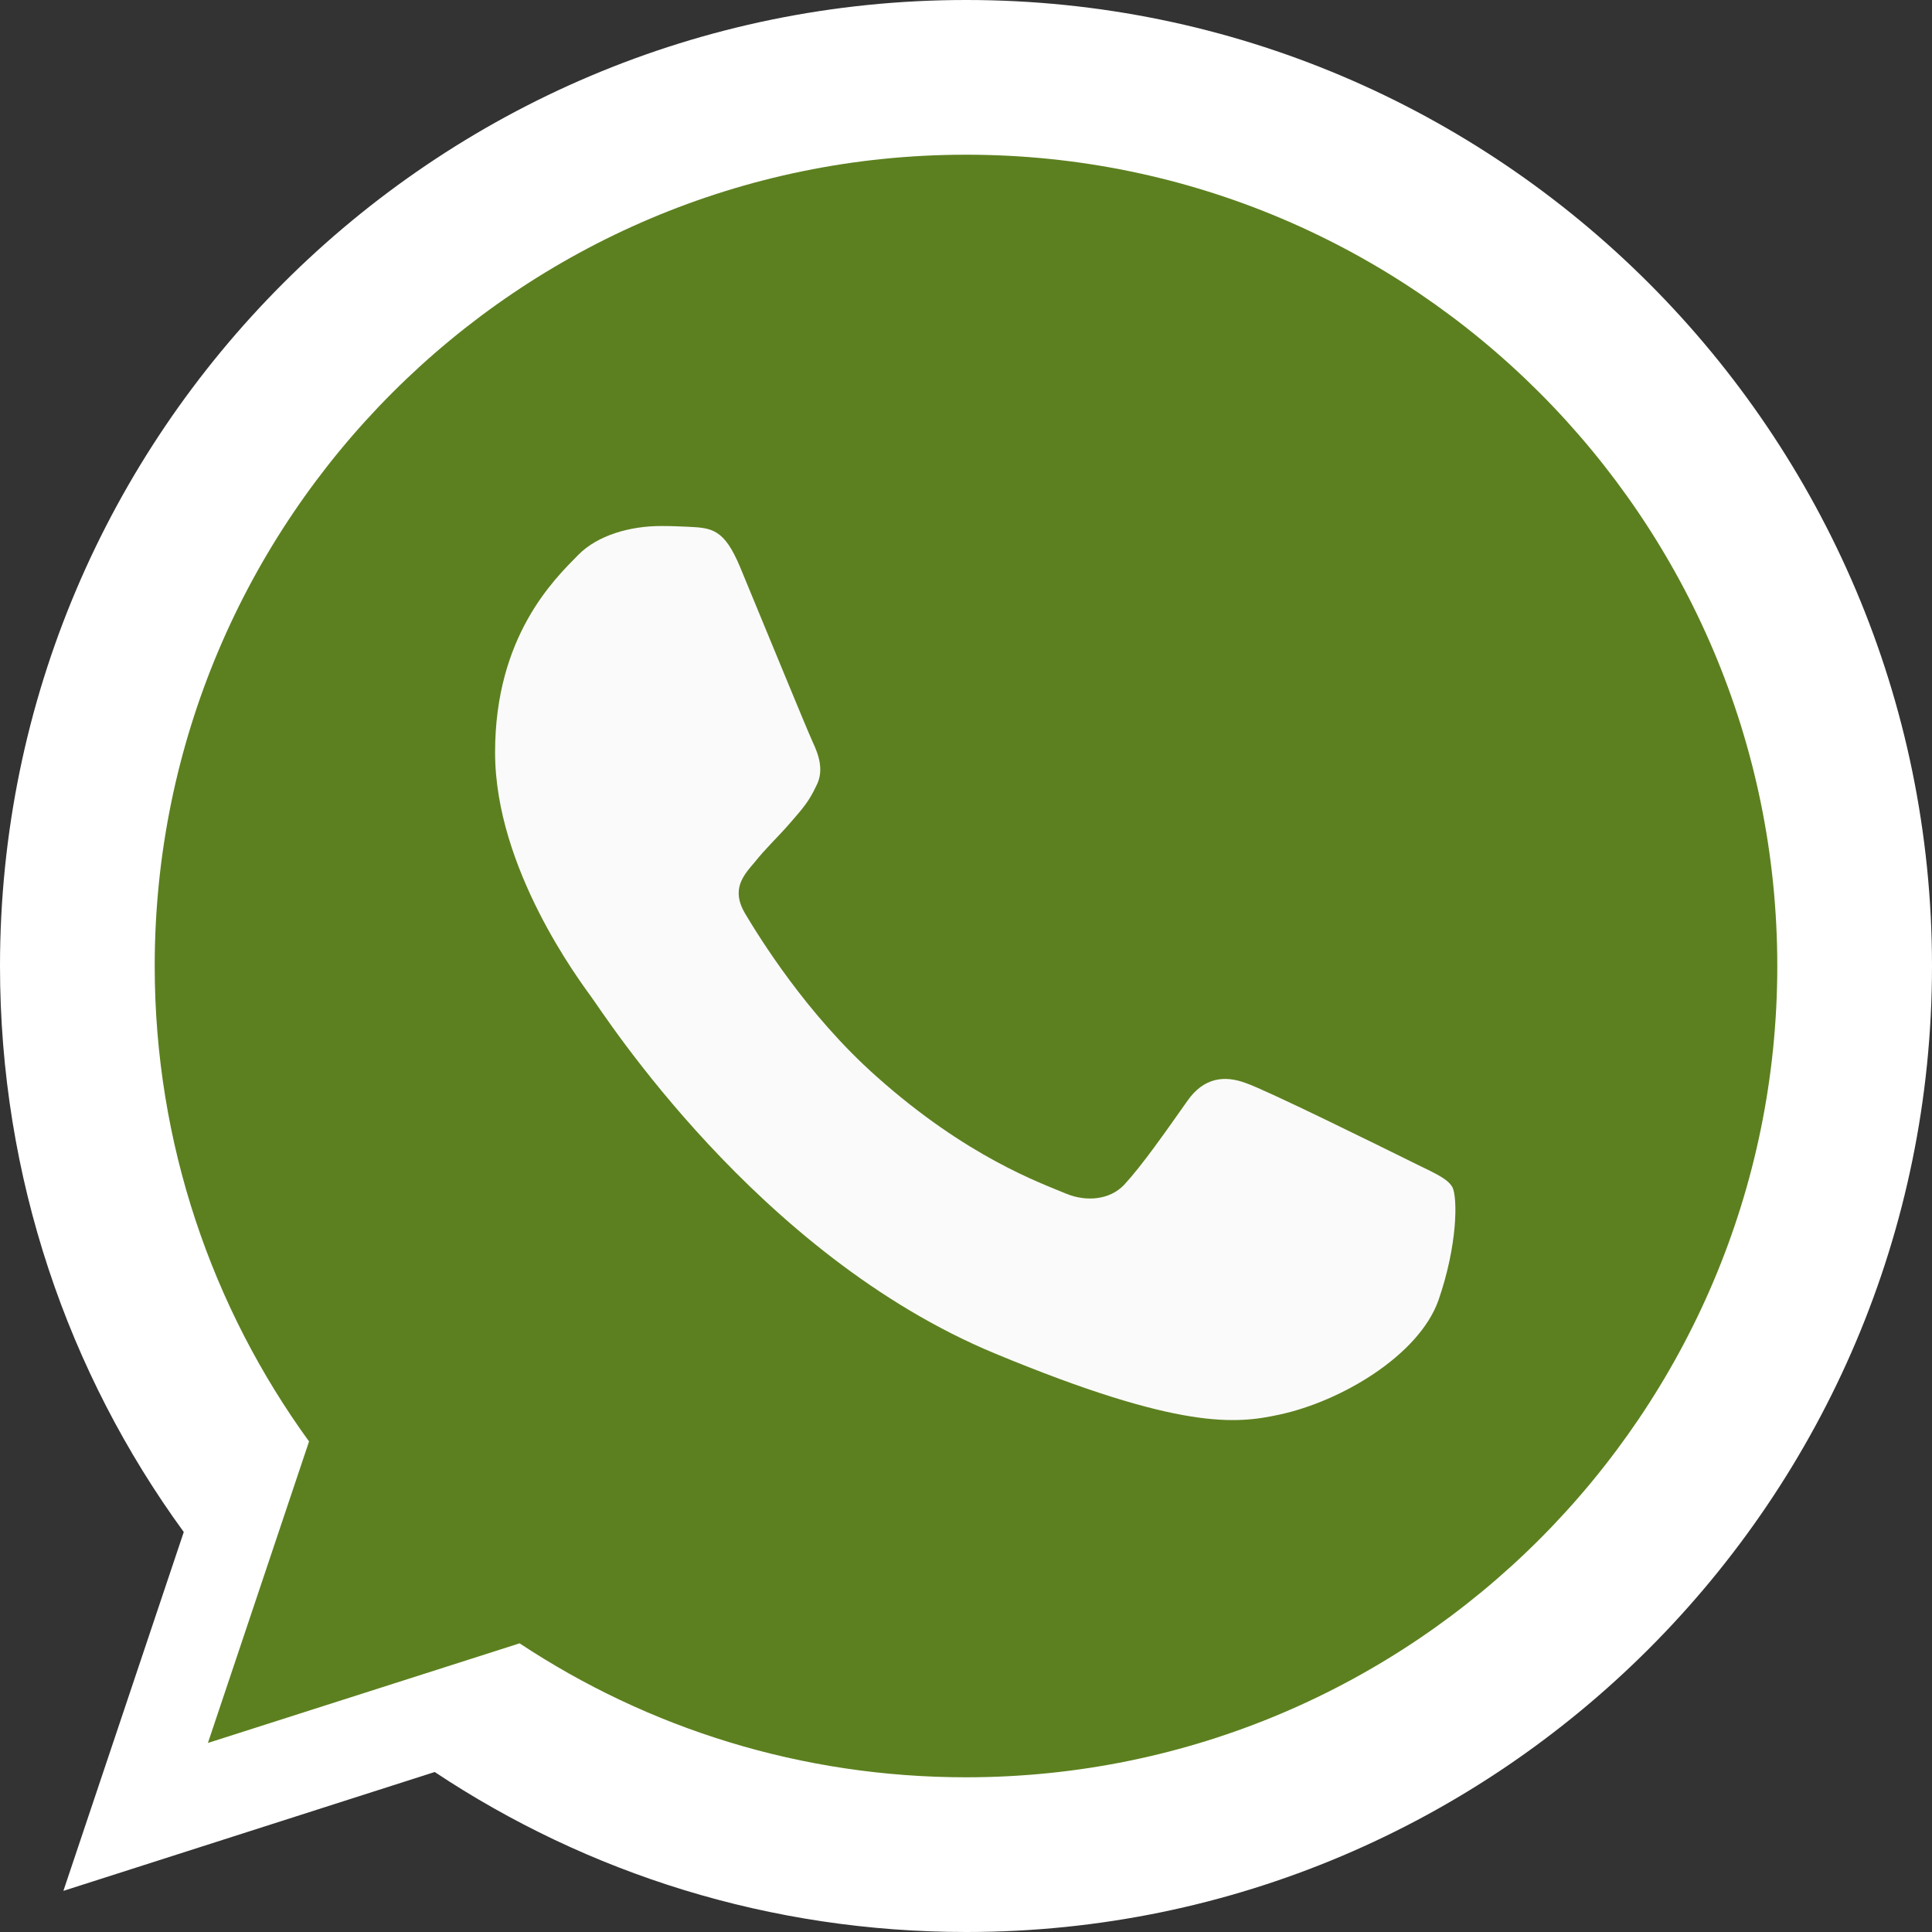<?xml version="1.0" encoding="utf-8"?>
<!-- Generator: Adobe Illustrator 23.0.3, SVG Export Plug-In . SVG Version: 6.00 Build 0)  -->
<svg version="1.1" id="Capa_1" xmlns="http://www.w3.org/2000/svg" xmlns:xlink="http://www.w3.org/1999/xlink" x="0px" y="0px"
	 viewBox="0 0 512 512" style="enable-background:new 0 0 512 512;" xml:space="preserve">
<rect x="0" y="0" width="512" height="512" fill="#333333" stroke="none"/>
<style type="text/css">
	.st0{fill:#FFFFFF;}
	.st1{fill:#5C801F;}
	.st2{fill:#FAFAFA;}
</style>
<path class="st0" d="M256.1,0h-0.1l0,0C114.8,0,0,114.8,0,256c0,56,18,107.9,48.7,150l-31.9,95.1l98.4-31.5
	C155.7,496.5,204,512,256.1,512C397.2,512,512,397.2,512,256S397.2,0,256.1,0z"/>
<path class="st1" d="M256.1,41h-0.1l0,0C137.4,41,41,137.4,41,256c0,47,15.2,90.6,40.9,126l-26.8,79.9l82.6-26.4
	c34,22.5,74.6,35.5,118.3,35.5C374.6,471,471,374.5,471,256S374.6,41,256.1,41z"/>
<path class="st2" d="M381.2,344.6c-5.2,14.6-25.8,26.8-42.2,30.3c-11.2,2.4-25.9,4.3-75.3-16.2c-63.2-26.2-103.9-90.4-107-94.5
	c-3-4.2-25.5-34-25.5-64.8s15.7-45.9,22-52.3c5.2-5.3,13.8-7.7,22-7.7c2.7,0,5.1,0.1,7.2,0.2c6.3,0.3,9.5,0.6,13.7,10.6
	c5.2,12.5,17.8,43.3,19.3,46.5c1.5,3.2,3.1,7.5,0.9,11.6c-2,4.3-3.8,6.2-7,9.9s-6.2,6.4-9.4,10.4c-2.9,3.4-6.2,7.1-2.5,13.4
	c3.7,6.2,16.3,26.8,34.9,43.3c24,21.4,43.5,28.2,50.4,31.1c5.2,2.1,11.4,1.6,15.2-2.4c4.8-5.2,10.8-13.8,16.8-22.3
	c4.3-6.1,9.7-6.8,15.4-4.7c5.8,2,36.5,17.2,42.8,20.3c6.3,3.2,10.5,4.7,12,7.3C386.3,317.4,386.3,329.9,381.2,344.6z"/>
</svg>
